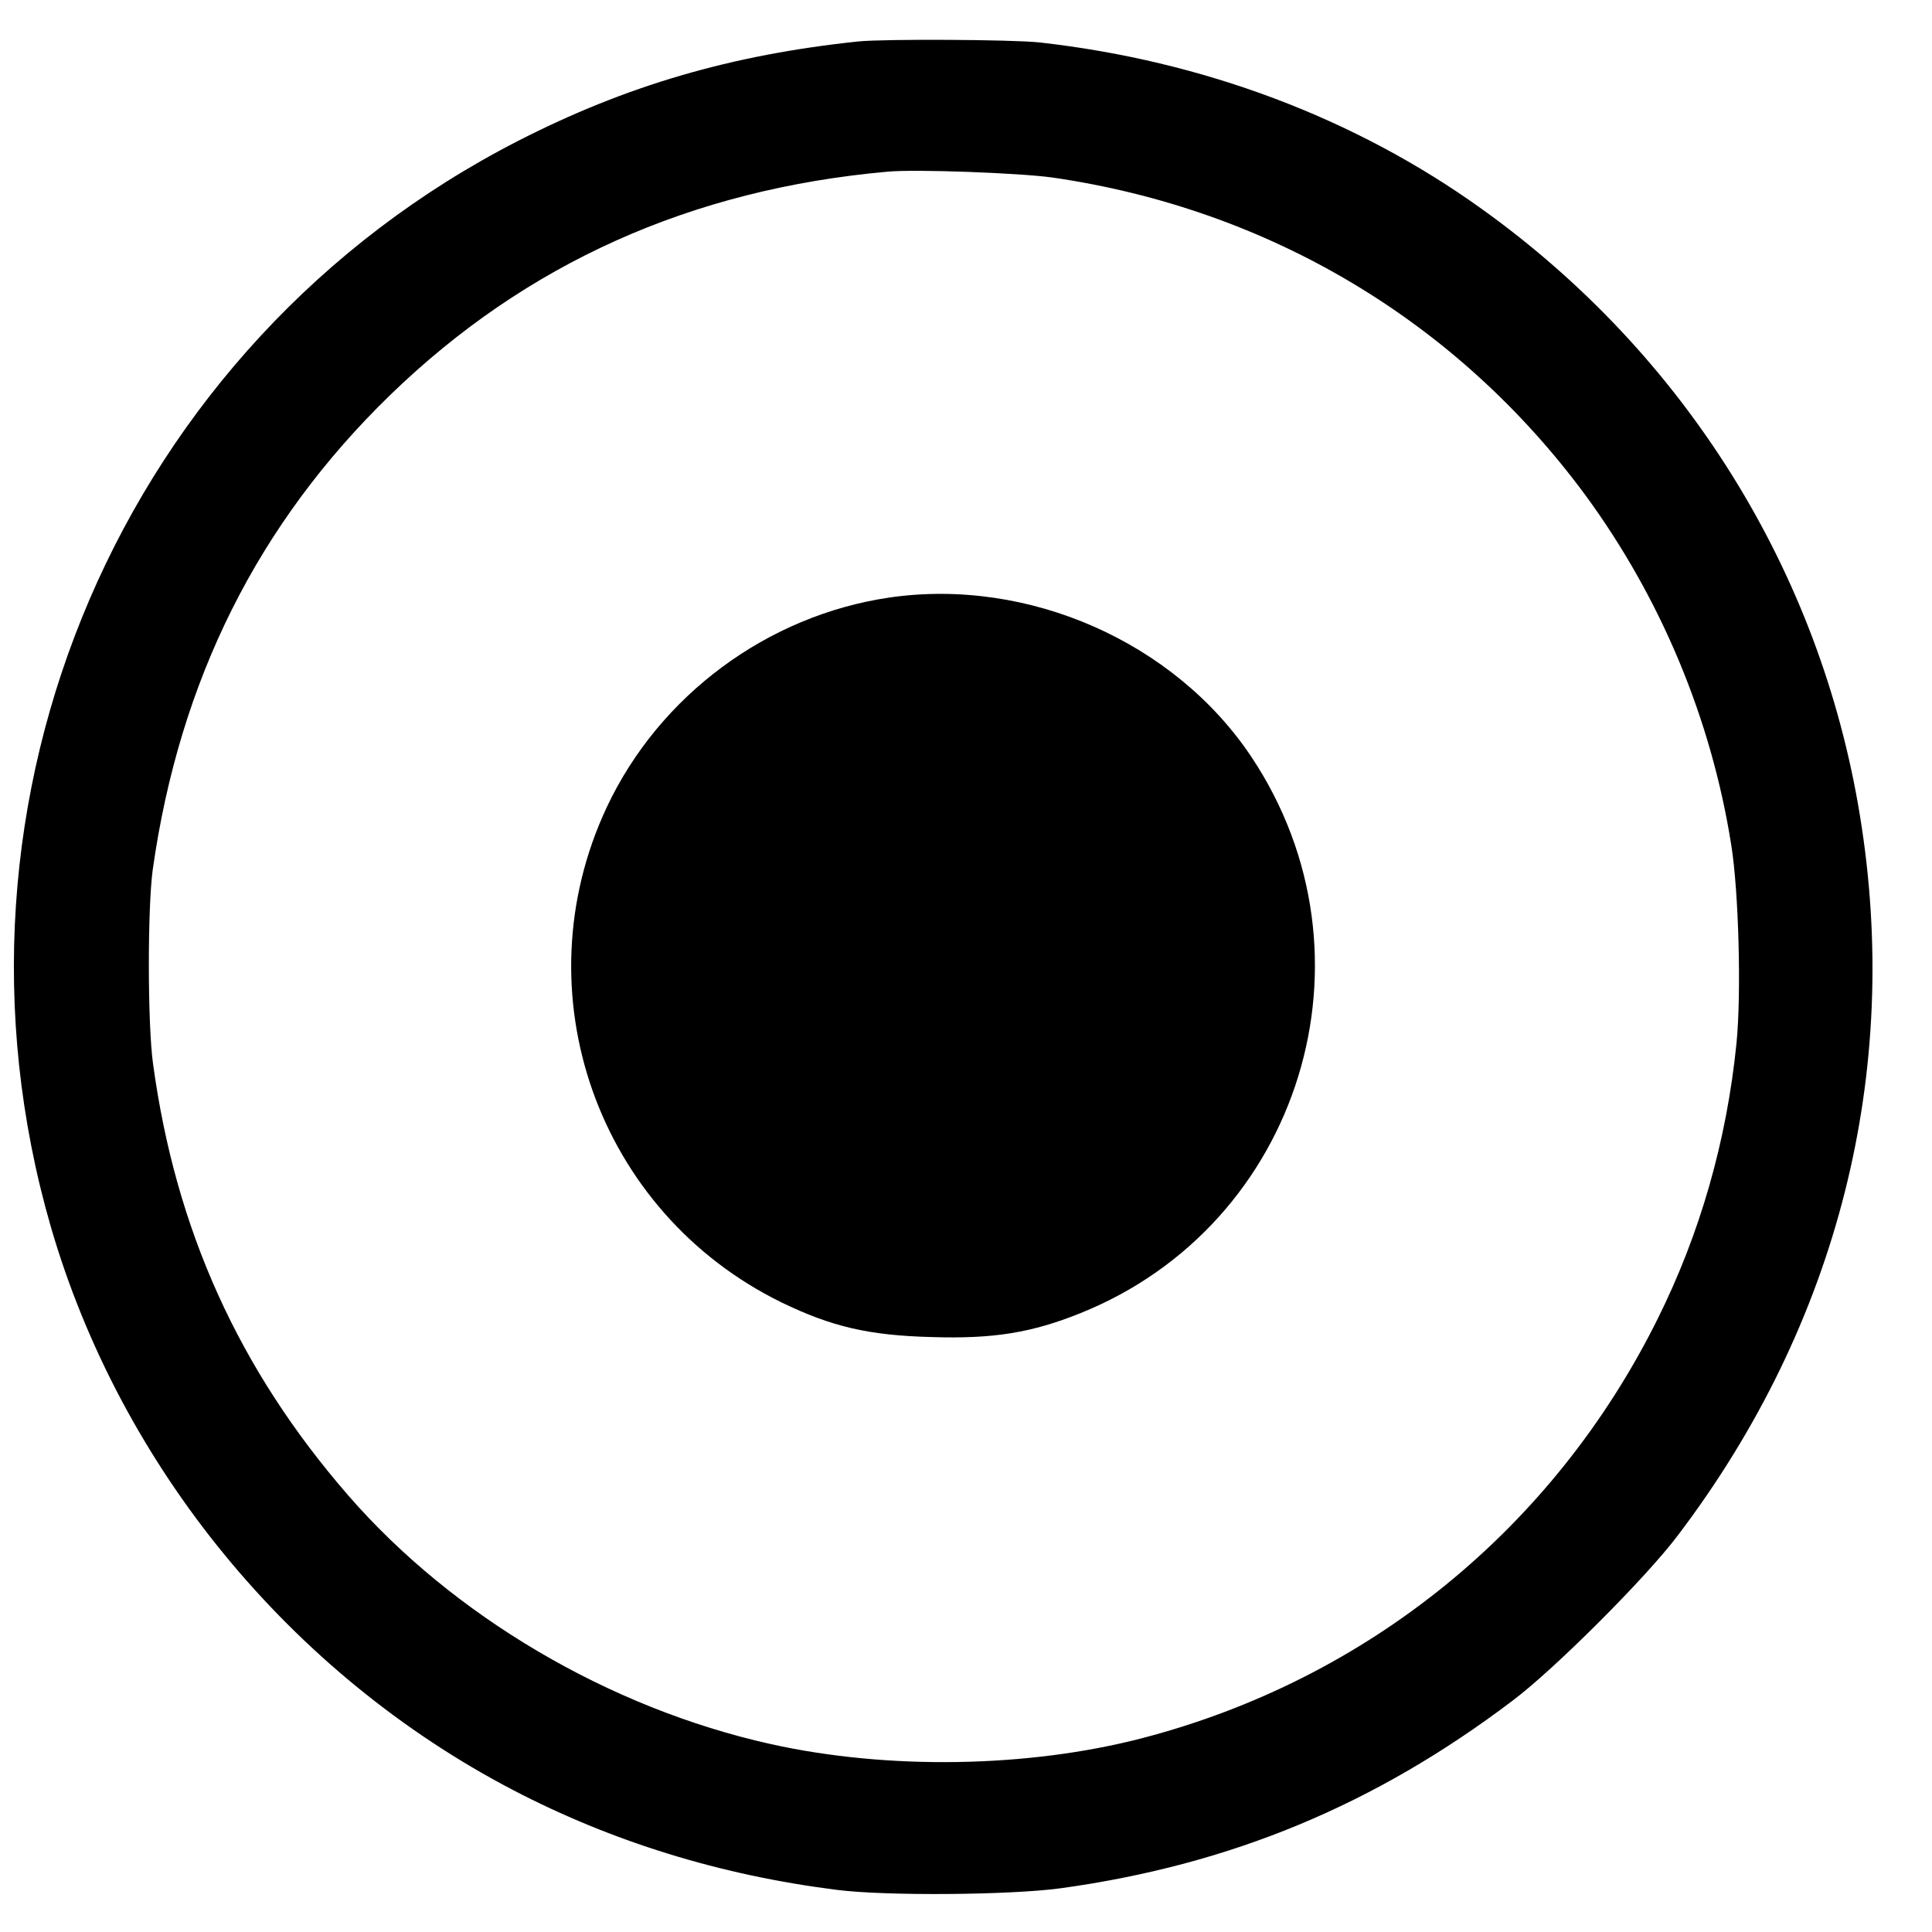 <svg version="1" xmlns="http://www.w3.org/2000/svg" width="789.333" height="789.333" viewBox="0 0 592 592"><path d="M263 12.7c-38.9 4.1-71.1 13.5-104.3 30.5C37.5 105.3-22.4 244.7 15.6 376 37 449.5 89 512.9 157.2 548.5c30.3 15.8 63.5 26.1 99.3 30.6 14.9 1.9 53.1 1.6 68.5-.5 52.2-7.2 96.4-25.6 138.5-57.5 12.9-9.7 40.9-37.7 50.6-50.6 49.1-64.7 68.7-142 55.8-220.7C557.7 175.1 516.3 108.6 454 64c-38.7-27.8-85.4-45.4-135.5-51-8.4-.9-47.6-1.1-55.5-.3zm59.5 41.7c66.3 9.6 123.9 44 163.2 97.2 23.2 31.6 38.7 68.7 44.8 107.4 2.3 14.4 3.1 45.6 1.6 60.6-3 30-11.2 58.5-24.2 84.6C476 468.4 419.1 514.6 350 532.6c-35 9.1-78 9.8-113.9 1.8-49.4-11-97.3-39.2-129.5-76.3-33.5-38.6-52.8-81.4-59.7-132.1-1.7-12.2-1.7-47.8-.1-59.5C55 208.4 79.1 160.3 119.6 121c41.6-40.3 92.1-63 152.4-68.4 8.6-.8 40.5.4 50.5 1.8z"/><path d="M272.5 183.1c-37.4 5.5-70.5 30-86.6 64.3-26.6 56.8-2.8 124.1 53.6 151.7 15.3 7.4 26.6 10.1 46 10.6 18.8.6 30.6-1.3 45.5-7.3 67.6-27.1 93-109.5 52.5-170.4-23.5-35.3-68.4-55.1-111-48.9z"/></svg>